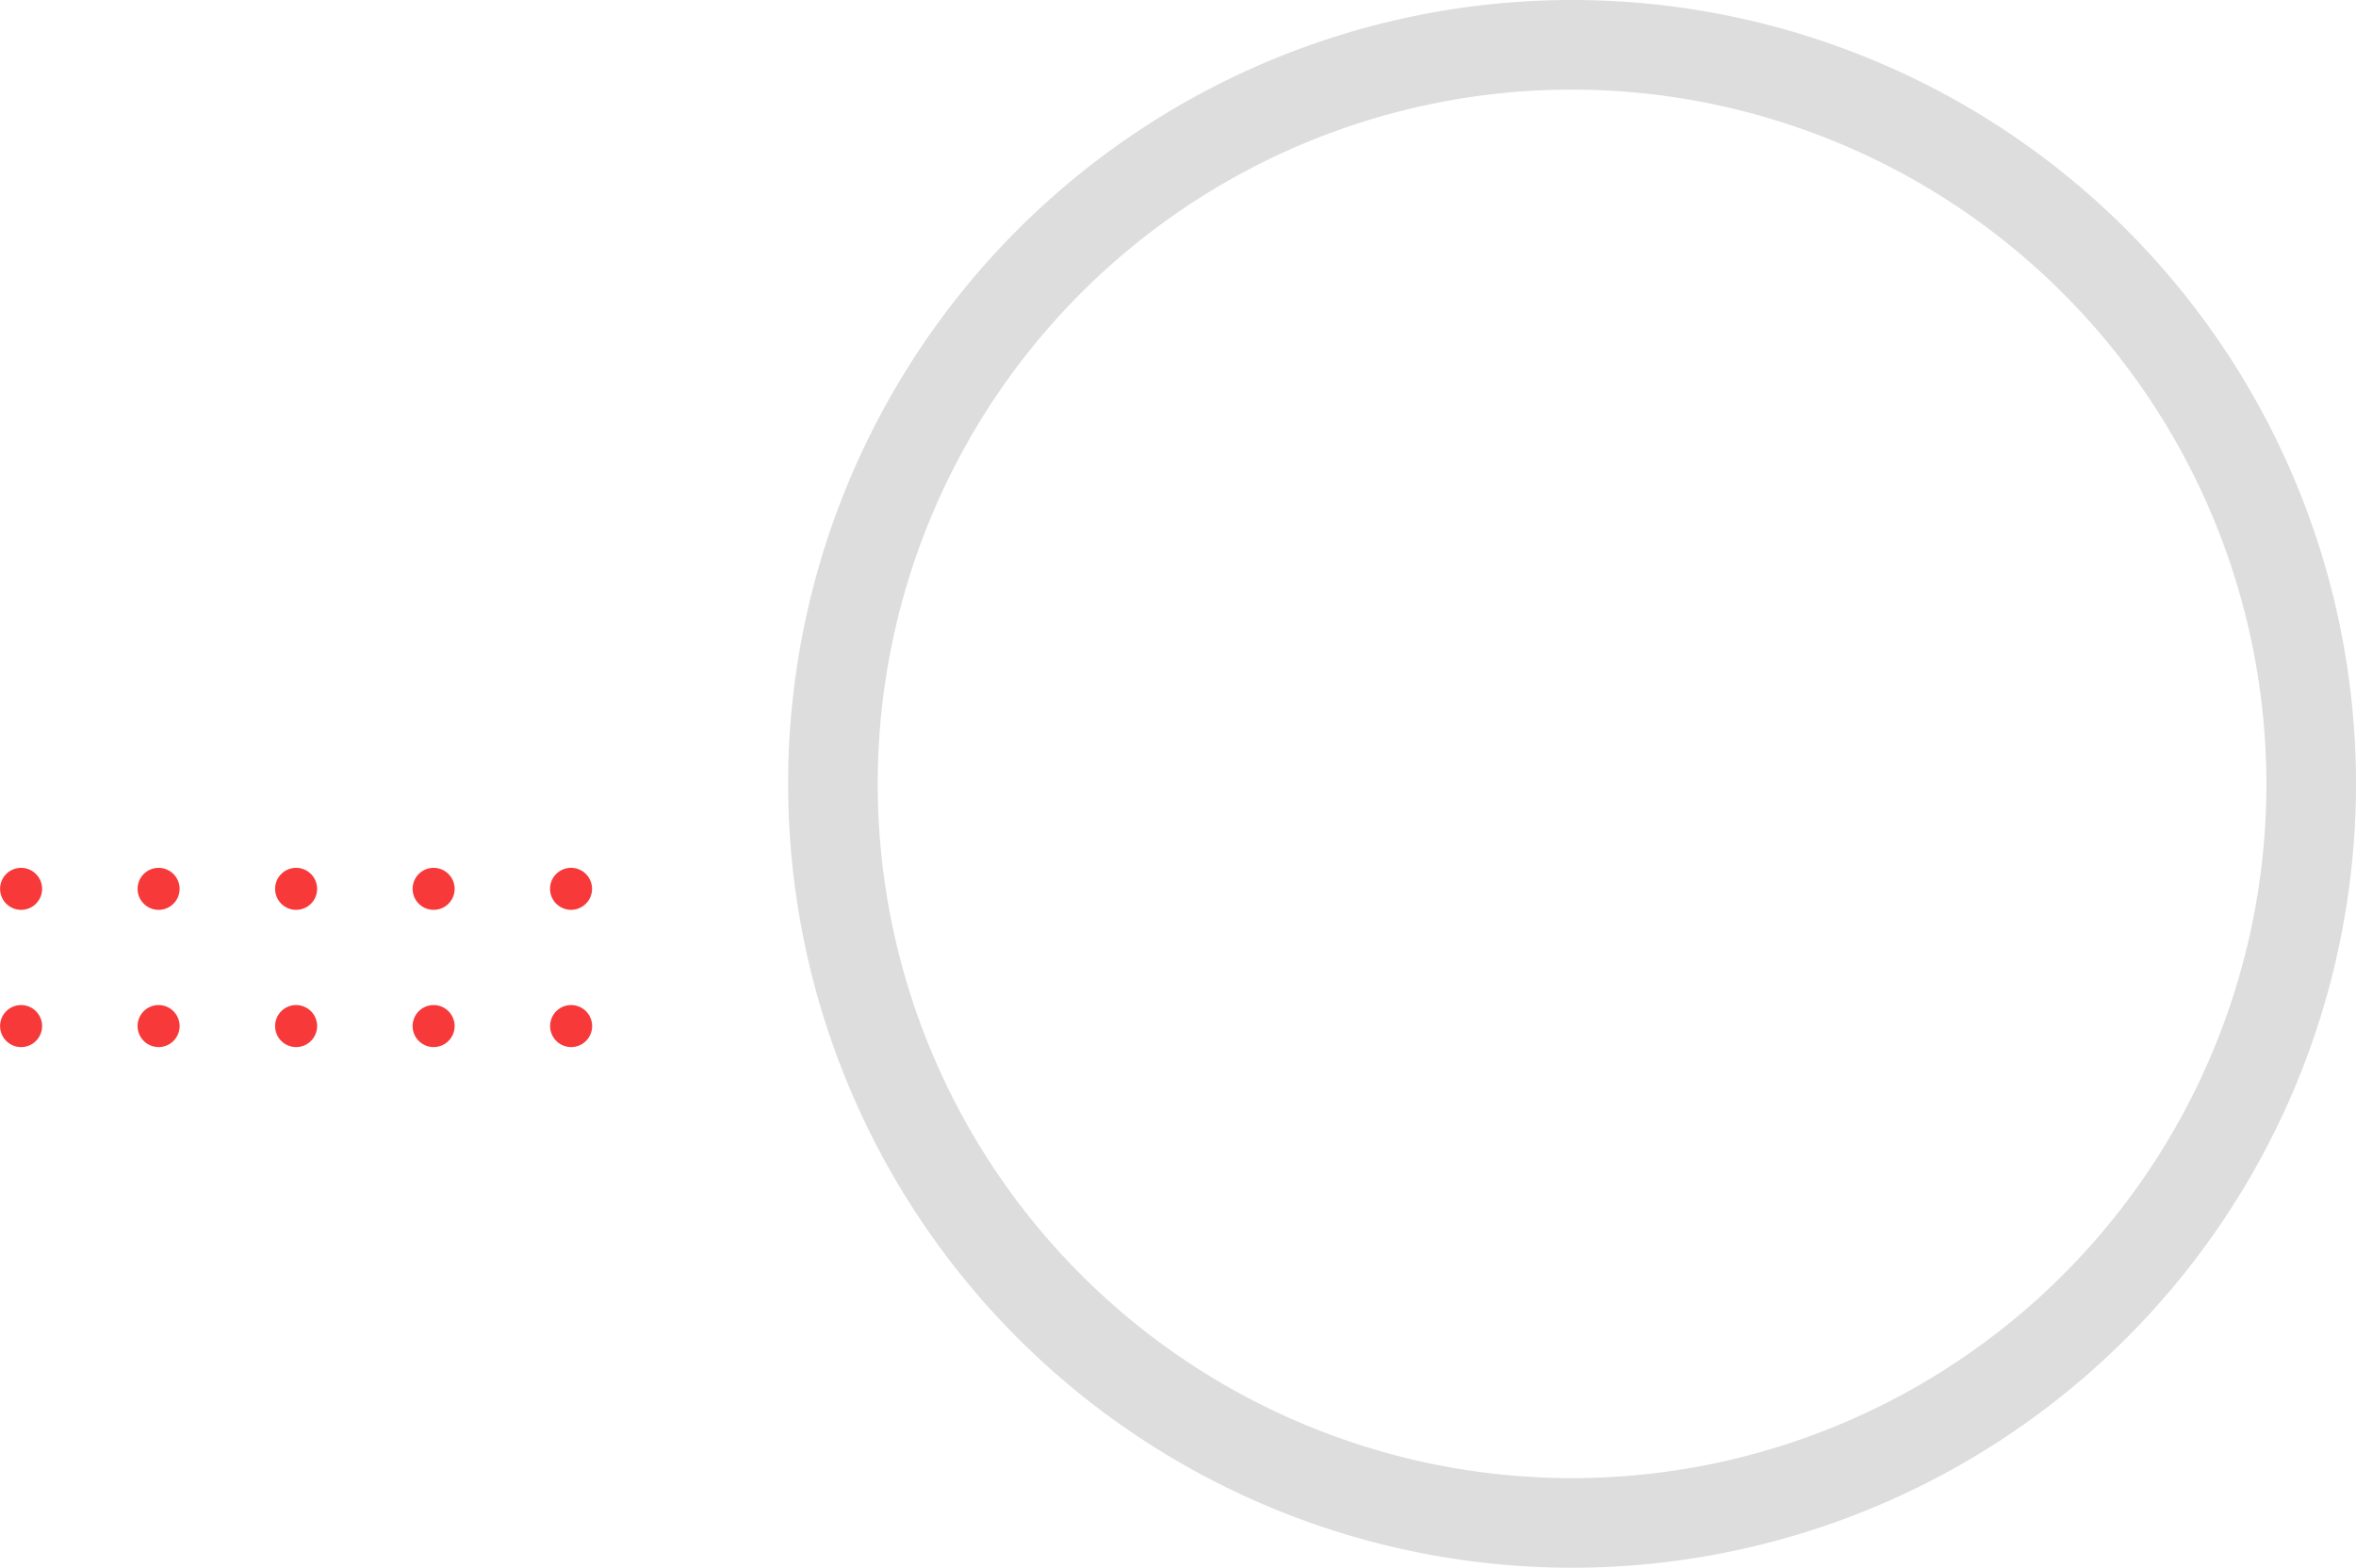 <svg xmlns="http://www.w3.org/2000/svg" width="420.75" height="280"><g fill="#f7393a"><path d="M3.76 179.508a3.752 3.752 0 1 0 3.76 3.752 3.76 3.76 0 0 0-3.76-3.752M3.76 155a3.752 3.752 0 1 0 3.76 3.751A3.76 3.76 0 0 0 3.76 155M101.99 179.508a3.752 3.752 0 1 0 3.76 3.752 3.76 3.76 0 0 0-3.76-3.752M77.432 179.508a3.752 3.752 0 1 0 3.76 3.752 3.76 3.76 0 0 0-3.76-3.752M52.875 179.508a3.752 3.752 0 1 0 3.76 3.752 3.76 3.76 0 0 0-3.76-3.752M28.317 179.508a3.752 3.752 0 1 0 3.76 3.752 3.76 3.76 0 0 0-3.76-3.752M101.99 162.5a3.752 3.752 0 1 0-3.761-3.752 3.76 3.76 0 0 0 3.761 3.752M77.432 155a3.752 3.752 0 1 0 3.76 3.751 3.76 3.76 0 0 0-3.76-3.751M52.875 155a3.752 3.752 0 1 0 3.76 3.751 3.76 3.76 0 0 0-3.76-3.751M28.317 155a3.752 3.752 0 1 0 3.76 3.751 3.76 3.76 0 0 0-3.76-3.751"/></g><path fill="#ddd" d="M280.75 16a124 124 0 1 0 124 124 124.14 124.14 0 0 0-124-124m0-16a140 140 0 1 1-140 140 140 140 0 0 1 140-140"/></svg>